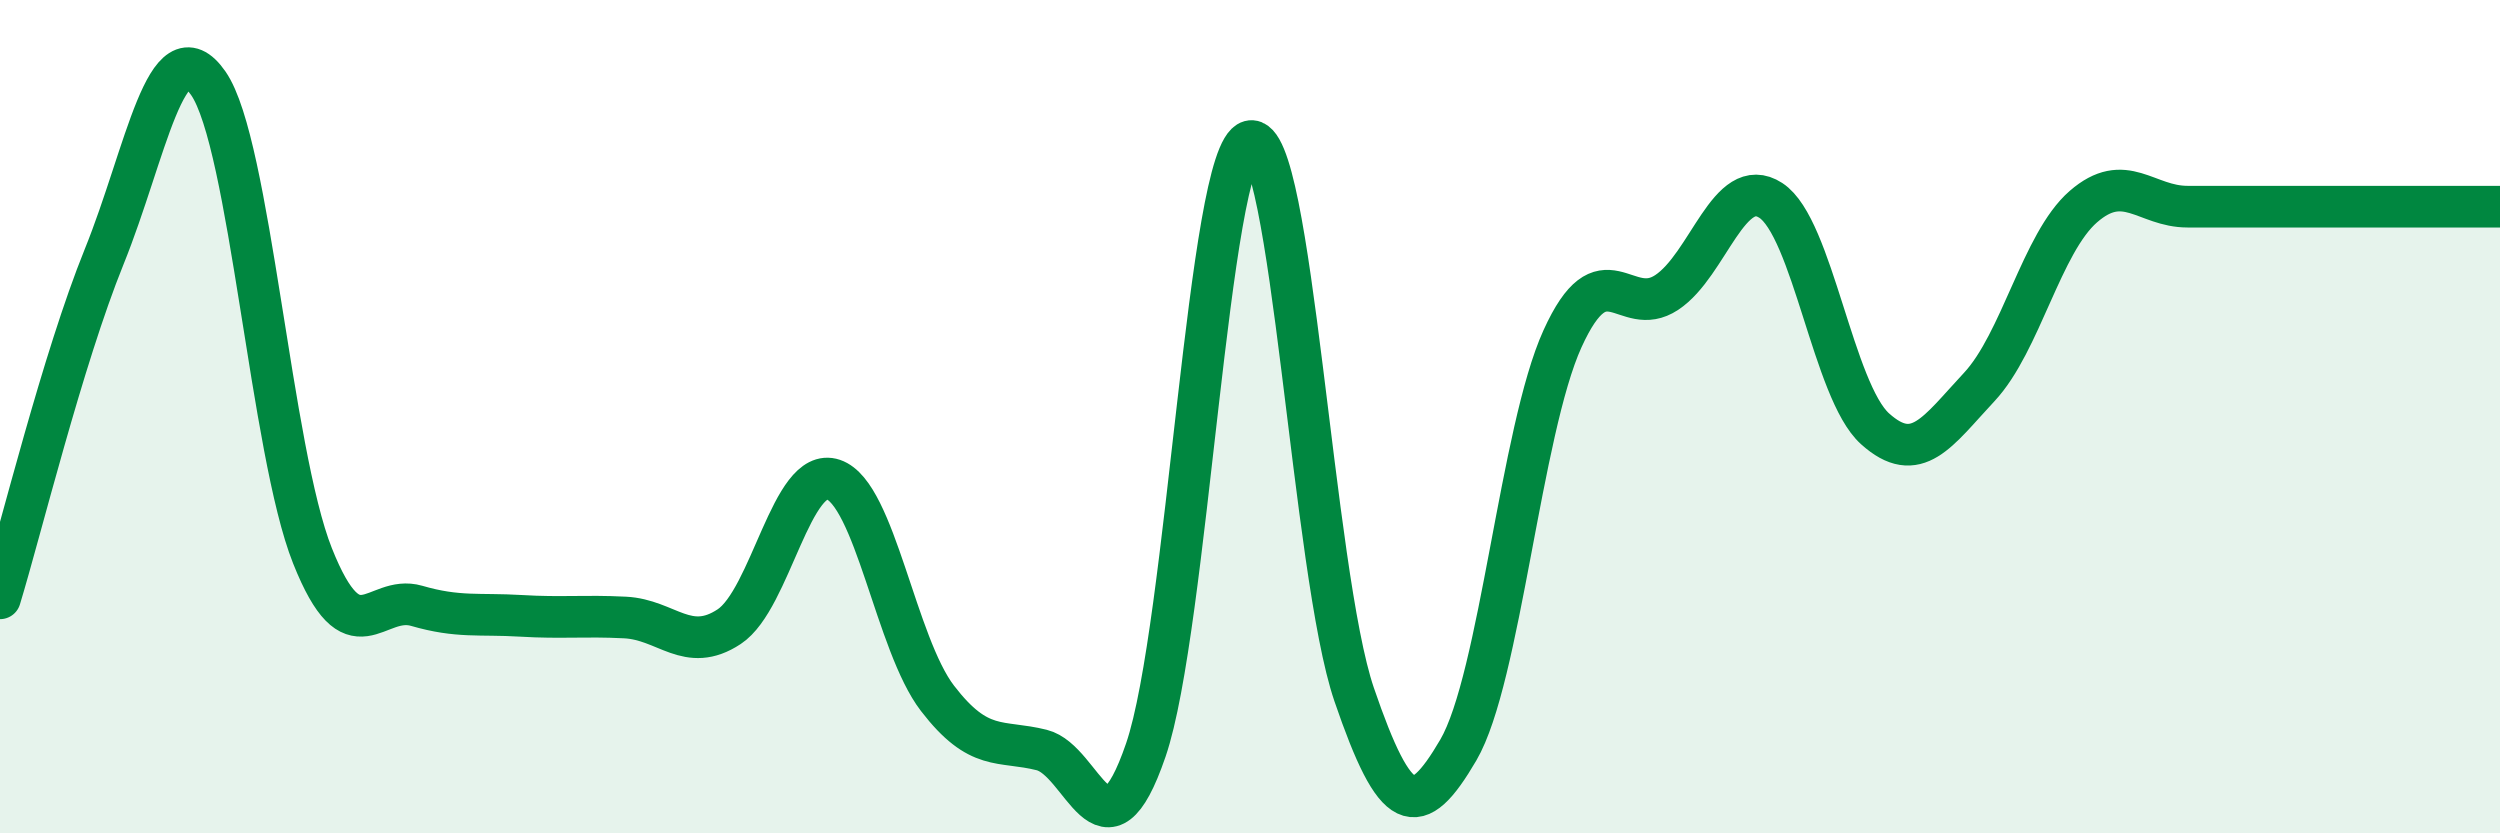 
    <svg width="60" height="20" viewBox="0 0 60 20" xmlns="http://www.w3.org/2000/svg">
      <path
        d="M 0,14.36 C 0.5,12.72 1.5,8.63 2.5,6.16 C 3.5,3.69 4,0.56 5,2 C 6,3.44 6.5,10.83 7.5,13.34 C 8.5,15.85 9,14.25 10,14.54 C 11,14.83 11.5,14.72 12.5,14.78 C 13.5,14.84 14,14.77 15,14.82 C 16,14.87 16.5,15.7 17.5,15.04 C 18.5,14.38 19,11.17 20,11.51 C 21,11.85 21.5,15.46 22.5,16.76 C 23.5,18.06 24,17.75 25,18 C 26,18.25 26.5,20.92 27.5,18 C 28.5,15.08 29,3.66 30,3.39 C 31,3.12 31.5,13.75 32.5,16.67 C 33.5,19.59 34,19.71 35,18 C 36,16.29 36.5,10.33 37.5,8.13 C 38.5,5.93 39,7.68 40,7.02 C 41,6.36 41.5,4.16 42.5,4.81 C 43.5,5.46 44,9.39 45,10.29 C 46,11.19 46.5,10.36 47.5,9.29 C 48.5,8.22 49,5.83 50,4.96 C 51,4.09 51.5,4.96 52.5,4.96 C 53.5,4.96 53.5,4.96 55,4.96 C 56.5,4.96 59,4.96 60,4.96L60 20L0 20Z"
        fill="#008740"
        opacity="0.1"
        stroke-linecap="round"
        stroke-linejoin="round"
      />
      <path
        d="M 0,14.36 C 0.5,12.72 1.5,8.63 2.5,6.16 C 3.5,3.69 4,0.56 5,2 C 6,3.44 6.5,10.83 7.5,13.34 C 8.5,15.85 9,14.25 10,14.54 C 11,14.83 11.5,14.72 12.5,14.78 C 13.5,14.84 14,14.77 15,14.82 C 16,14.87 16.5,15.7 17.5,15.04 C 18.5,14.38 19,11.17 20,11.51 C 21,11.85 21.5,15.46 22.5,16.76 C 23.5,18.06 24,17.75 25,18 C 26,18.25 26.5,20.92 27.5,18 C 28.5,15.08 29,3.66 30,3.39 C 31,3.12 31.5,13.75 32.5,16.67 C 33.5,19.59 34,19.71 35,18 C 36,16.29 36.5,10.33 37.5,8.13 C 38.5,5.93 39,7.68 40,7.02 C 41,6.36 41.5,4.16 42.5,4.81 C 43.5,5.46 44,9.39 45,10.29 C 46,11.19 46.5,10.36 47.5,9.29 C 48.5,8.22 49,5.83 50,4.96 C 51,4.09 51.5,4.96 52.5,4.96 C 53.5,4.96 53.5,4.96 55,4.96 C 56.5,4.96 59,4.96 60,4.96"
        stroke="#008740"
        stroke-width="1"
        fill="none"
        stroke-linecap="round"
        stroke-linejoin="round"
      />
    </svg>
  